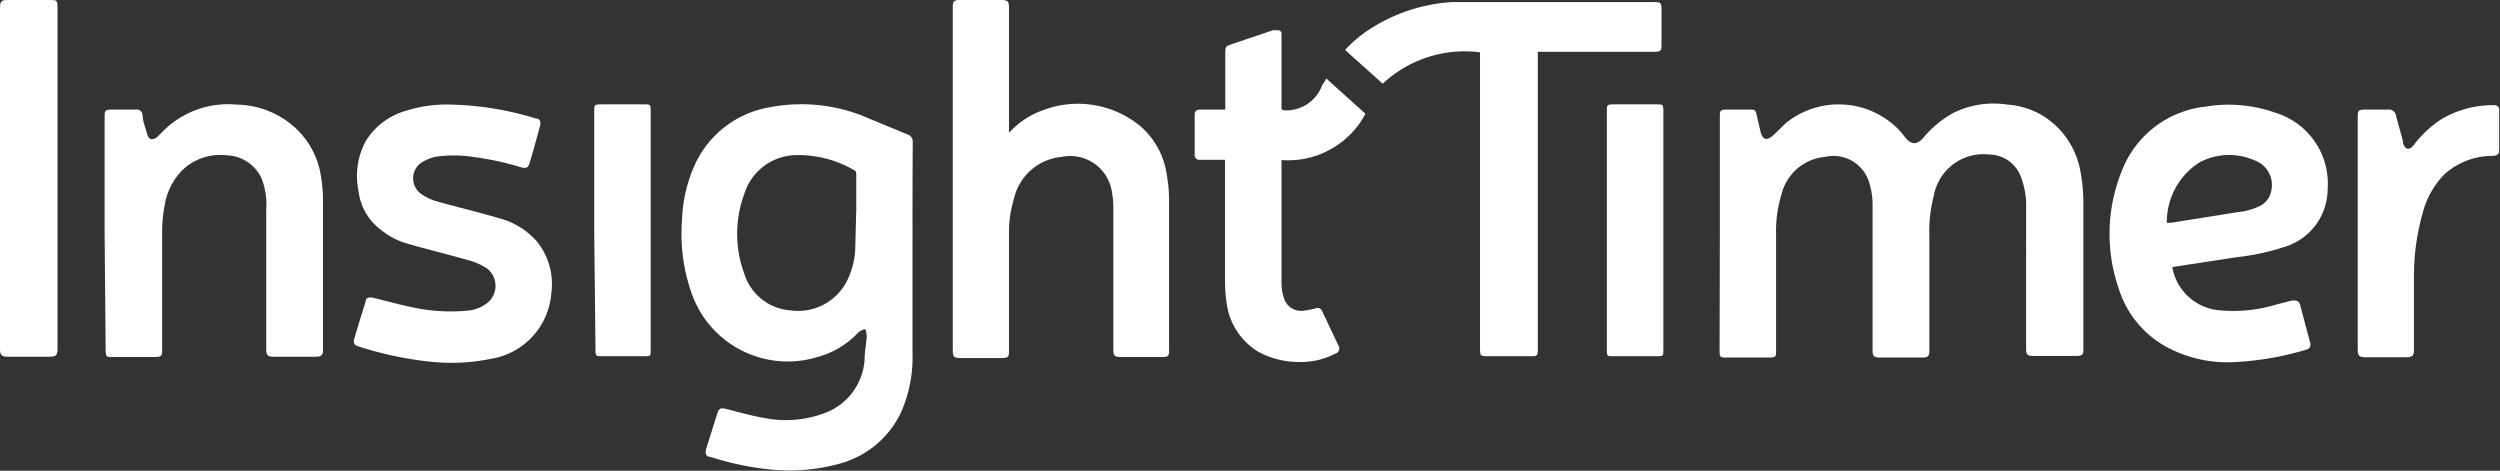<?xml version="1.0" encoding="UTF-8"?> <svg xmlns="http://www.w3.org/2000/svg" width="95.59" height="18" viewBox="0 0 95.59 18"><rect x="0" y="0" width="95.59" height="18" fill="#333333" stroke="none"/> <title>Asset 7</title> <g id="Layer_2" data-name="Layer 2"> <g id="Layer_1-2" data-name="Layer 1"> <path d="M65.76,8.9V4.48c0-.25,0-.29.29-.29h.86c.17,0,.22,0,.26.22l.15.64c.07.29.23.34.46.14s.36-.36.55-.52a3.21,3.21,0,0,1,4.16.18,2.91,2.91,0,0,1,.33.37c.25.33.48.35.76,0a4.11,4.11,0,0,1,1.12-.91A3.49,3.49,0,0,1,76.76,4a3,3,0,0,1,1.81.77,3.19,3.19,0,0,1,1,1.92,6.35,6.35,0,0,1,.09,1.07c0,1.84,0,3.68,0,5.52,0,.28,0,.33-.32.33H77.77c-.26,0-.3-.05-.3-.3V8a3.11,3.11,0,0,0-.2-1.24,1.3,1.3,0,0,0-1.19-.85,1.93,1.93,0,0,0-2.14,1.58A5.33,5.33,0,0,0,73.77,9v4.44c0,.16-.06.23-.23.23H71.86c-.21,0-.26-.06-.26-.28V9.54c0-.58,0-1.16,0-1.74a2.72,2.72,0,0,0-.11-.75A1.43,1.43,0,0,0,69.77,6a1.89,1.89,0,0,0-1.66,1.46,4.66,4.66,0,0,0-.2,1.49c0,1.48,0,3,0,4.45,0,.24,0,.27-.29.27H66c-.21,0-.25,0-.25-.26Z" fill="#fff"></path> <path d="M38.58,5.08a3.17,3.17,0,0,1,1.31-.87,3.75,3.75,0,0,1,3.72.62,3,3,0,0,1,1,1.84,5.52,5.52,0,0,1,.09,1c0,1.9,0,3.79,0,5.68,0,.26,0,.3-.29.3H42.86c-.25,0-.29-.05-.29-.3,0-1.79,0-3.57,0-5.36a3.39,3.39,0,0,0-.08-.78A1.61,1.61,0,0,0,40.59,6a2.06,2.06,0,0,0-1.82,1.6,4.32,4.32,0,0,0-.19,1.28v4.5c0,.25,0,.31-.3.31H36.71c-.23,0-.28-.06-.28-.29V.26c0-.2.06-.26.26-.26h1.59c.25,0,.3.05.3.3V5.08Z" fill="#fff"></path> <path d="M51.43,1.91a4.85,4.85,0,0,1,1-.83,6.52,6.52,0,0,1,3.08-1c.33,0,.66,0,1,0h6.7c.28,0,.32,0,.32.31V1.67c0,.26,0,.31-.3.31H58.8V13.32c0,.27,0,.31-.3.3H56.89c-.26,0-.3,0-.3-.29V2A4.59,4.59,0,0,0,52.87,3.2Z" fill="#fff"></path> <path d="M4,8.91V4.48c0-.24,0-.29.29-.29H5.2a.22.22,0,0,1,.25.19c0,.24.11.48.17.72s.2.29.4.13L6.25,5a3.51,3.51,0,0,1,2.8-1,3.4,3.4,0,0,1,2.21.86,3.14,3.14,0,0,1,1,1.81,5.63,5.63,0,0,1,.09,1c0,1.89,0,3.78,0,5.67,0,.25-.05.3-.3.3H10.46c-.23,0-.28-.06-.28-.29V8A2.72,2.72,0,0,0,10,6.82a1.51,1.51,0,0,0-1.33-.88A2.08,2.08,0,0,0,7,6.48,2.43,2.43,0,0,0,6.3,7.83a5.32,5.32,0,0,0-.1,1c0,1.5,0,3,0,4.5,0,.28,0,.32-.32.32H4.29c-.2,0-.25,0-.25-.26Z" fill="#fff"></path> <path d="M17.29,4a12,12,0,0,1,3.2.53c.15,0,.2.13.16.28-.13.48-.27,1-.4,1.42-.05.18-.13.22-.31.17A11.76,11.76,0,0,0,18.09,6a4.83,4.83,0,0,0-1.47,0,1.79,1.79,0,0,0-.51.22.73.73,0,0,0,0,1.2,2,2,0,0,0,.59.28c.8.22,1.62.42,2.41.65a2.93,2.93,0,0,1,1.4.86,2.58,2.58,0,0,1,.57,2,2.75,2.75,0,0,1-2.31,2.51,7.47,7.47,0,0,1-2.31.11,13.5,13.5,0,0,1-2.74-.58c-.17-.05-.23-.14-.17-.31.14-.47.28-.94.43-1.41,0-.15.13-.18.31-.14.48.12,1,.26,1.43.35a7,7,0,0,0,2.14.14,1.44,1.44,0,0,0,.79-.31.84.84,0,0,0-.05-1.32,2.49,2.49,0,0,0-.69-.3c-.77-.22-1.55-.41-2.32-.63a2.85,2.85,0,0,1-1.06-.56,2.15,2.15,0,0,1-.82-1.45A2.79,2.79,0,0,1,14,5.37a2.65,2.65,0,0,1,1.54-1.14A5.2,5.2,0,0,1,17.29,4Z" fill="#fff"></path> <path d="M50.71,3l1.5,1.35A3.35,3.35,0,0,1,49,6.12v.15c0,1.54,0,3.07,0,4.61a1.76,1.76,0,0,0,.09.51.69.69,0,0,0,.76.49,3.73,3.73,0,0,0,.46-.09.18.18,0,0,1,.24.1l.63,1.33a.2.2,0,0,1-.12.3,2.87,2.87,0,0,1-1.44.32,3.23,3.23,0,0,1-1.49-.38,2.54,2.54,0,0,1-1.22-1.82,6,6,0,0,1-.07-.84V6.11h-.95a.18.18,0,0,1-.21-.2c0-.51,0-1,0-1.52,0-.14.07-.2.22-.2h.95V2.07c0-.28,0-.3.27-.39l1.54-.52a.58.58,0,0,1,.18,0,.13.13,0,0,1,.16.13c0,.06,0,.12,0,.18,0,.86,0,1.72,0,2.59,0,.13,0,.16.17.16a1.46,1.46,0,0,0,1.38-.95A2.43,2.43,0,0,0,50.71,3Z" fill="#fff"></path> <path d="M2.2,6.82v6.52c0,.24-.06.3-.3.3H.29c-.23,0-.29-.07-.29-.29V.3C0,.07.05,0,.28,0H1.92c.23,0,.28,0,.28.27Z" fill="#fff"></path> <path d="M90.15,8.91V4.52c0-.29,0-.33.32-.33h.85a.27.27,0,0,1,.29.21c.08.33.18.65.27,1a.64.64,0,0,0,0,.07c.09.26.24.29.41.08a4.21,4.21,0,0,1,1.07-1,3.9,3.9,0,0,1,2-.53.18.18,0,0,1,.2.2c0,.5,0,1,0,1.48,0,.2-.06.25-.27.26a2.74,2.74,0,0,0-1.83.71,3.29,3.29,0,0,0-.83,1.49,8.83,8.83,0,0,0-.33,2.45c0,.92,0,1.84,0,2.76,0,.23-.06.29-.3.29H90.47c-.27,0-.32-.05-.32-.33Z" fill="#fff"></path> <path d="M22.72,8.8V4.26c0-.25,0-.27.28-.27h1.66c.18,0,.22,0,.22.22V13.4c0,.2,0,.22-.22.22H23c-.2,0-.23,0-.23-.23Z" fill="#fff"></path> <path d="M61.44,8.8V4.24c0-.22,0-.25.26-.25h1.66c.2,0,.24,0,.24.23V13.4c0,.19,0,.22-.22.22H61.65c-.18,0-.21,0-.21-.21Z" fill="#fff"></path> <path d="M34.89,9.6v3.88a5.22,5.22,0,0,1-.43,2.27,3.65,3.65,0,0,1-2.44,2,7.15,7.15,0,0,1-2.35.22,10.76,10.76,0,0,1-2.5-.5c-.17,0-.22-.13-.17-.3.14-.46.29-.92.43-1.37.06-.18.12-.21.31-.17.49.12,1,.27,1.47.35a4.21,4.21,0,0,0,2.48-.25,2.34,2.34,0,0,0,1.37-2c0-.3.07-.6.08-.9a.76.76,0,0,0-.06-.25.83.83,0,0,0-.25.12,3.32,3.32,0,0,1-1.57.95,3.89,3.89,0,0,1-4.84-2.51,6.8,6.8,0,0,1-.34-2.76,5.52,5.52,0,0,1,.52-2.15A3.85,3.85,0,0,1,29.44,4.1a6.39,6.39,0,0,1,3.83.45l1.43.59a.29.29,0,0,1,.2.3C34.89,6.83,34.89,8.22,34.89,9.6ZM32.74,8V6.66s0-.13-.06-.14a4.22,4.22,0,0,0-2.22-.59,2.11,2.11,0,0,0-2,1.48,4.41,4.41,0,0,0,0,3.06,2,2,0,0,0,1.79,1.4,2.09,2.09,0,0,0,2.13-1.12,3,3,0,0,0,.32-1.21" fill="#fff"></path> <path d="M83.06,10.22a2,2,0,0,0,1.76,1.64,5.61,5.61,0,0,0,2.23-.22l.59-.15c.18,0,.26,0,.31.18l.38,1.43a.2.2,0,0,1-.15.27,11.49,11.49,0,0,1-2.85.48,4.89,4.89,0,0,1-2.59-.64A3.86,3.86,0,0,1,81,11a6.4,6.4,0,0,1,.12-4.44,3.87,3.87,0,0,1,3.19-2.48,5.36,5.36,0,0,1,2.72.24A2.83,2.83,0,0,1,89,7.22a2.32,2.32,0,0,1-1.68,2.23,8.92,8.92,0,0,1-1.76.38l-2.37.36Zm-.21-1.7H83l2.57-.41a2.42,2.42,0,0,0,.87-.25.82.82,0,0,0,.41-.59,1,1,0,0,0-.65-1.14,2.4,2.4,0,0,0-2.12.09A2.71,2.71,0,0,0,82.85,8.52Z" fill="#fff"></path> </g> </g> </svg> 